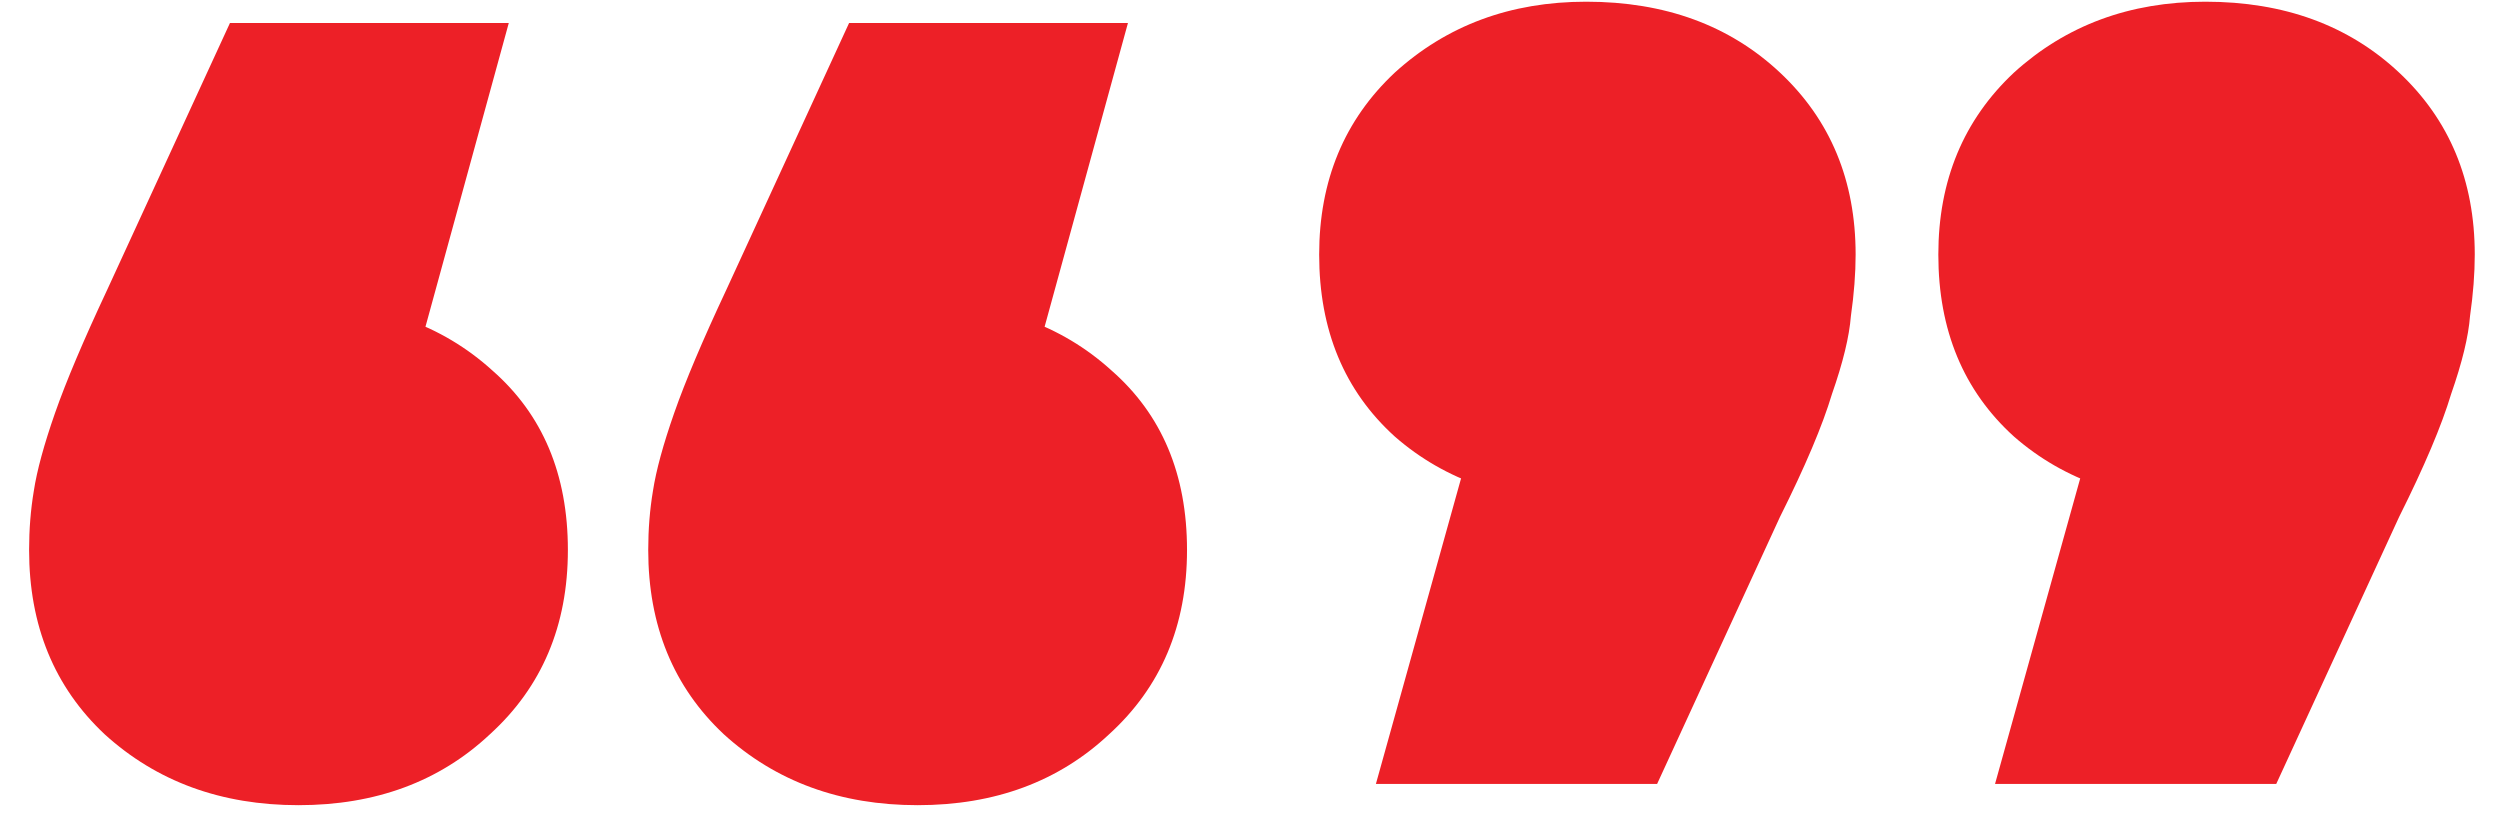 <svg xmlns="http://www.w3.org/2000/svg" width="72" height="24" viewBox="0 0 72 24" fill="none"><path d="M14.653 0.662L10.434 16.043L8.596 8.693C10.865 8.693 12.725 9.351 14.177 10.667C15.629 11.937 16.355 13.661 16.355 15.839C16.355 18.017 15.606 19.787 14.109 21.148C12.657 22.509 10.819 23.189 8.596 23.189C6.373 23.189 4.513 22.509 3.015 21.148C1.564 19.787 0.838 18.017 0.838 15.839C0.838 15.249 0.883 14.682 0.974 14.138C1.064 13.548 1.269 12.799 1.586 11.892C1.904 10.984 2.403 9.805 3.084 8.353L6.623 0.662H14.653ZM32.485 0.662L28.265 16.043L26.428 8.693C28.696 8.693 30.557 9.351 32.008 10.667C33.461 11.937 34.186 13.661 34.186 15.839C34.186 18.017 33.438 19.787 31.941 21.148C30.489 22.509 28.651 23.189 26.428 23.189C24.204 23.189 22.344 22.509 20.847 21.148C19.395 19.787 18.669 18.017 18.669 15.839C18.669 15.249 18.714 14.682 18.805 14.138C18.896 13.548 19.1 12.799 19.418 11.892C19.735 10.984 20.234 9.805 20.915 8.353L24.454 0.662H32.485ZM39.626 22.577L43.913 7.196L45.751 14.478C43.483 14.478 41.622 13.843 40.17 12.572C38.718 11.257 37.992 9.51 37.992 7.332C37.992 5.199 38.718 3.452 40.17 2.091C41.668 0.73 43.505 0.049 45.683 0.049C47.952 0.049 49.812 0.73 51.264 2.091C52.716 3.452 53.442 5.199 53.442 7.332C53.442 7.876 53.396 8.466 53.306 9.101C53.26 9.691 53.079 10.44 52.761 11.347C52.489 12.255 51.99 13.434 51.264 14.886L47.725 22.577H39.626ZM57.457 22.577L61.745 7.196L63.583 14.478C61.314 14.478 59.454 13.843 58.002 12.572C56.55 11.257 55.824 9.51 55.824 7.332C55.824 5.199 56.55 3.452 58.002 2.091C59.499 0.73 61.337 0.049 63.514 0.049C65.783 0.049 67.643 0.73 69.095 2.091C70.547 3.452 71.273 5.199 71.273 7.332C71.273 7.876 71.228 8.466 71.137 9.101C71.092 9.691 70.91 10.44 70.593 11.347C70.32 12.255 69.821 13.434 69.095 14.886L65.556 22.577H57.457Z" fill="#ED2027"></path></svg>